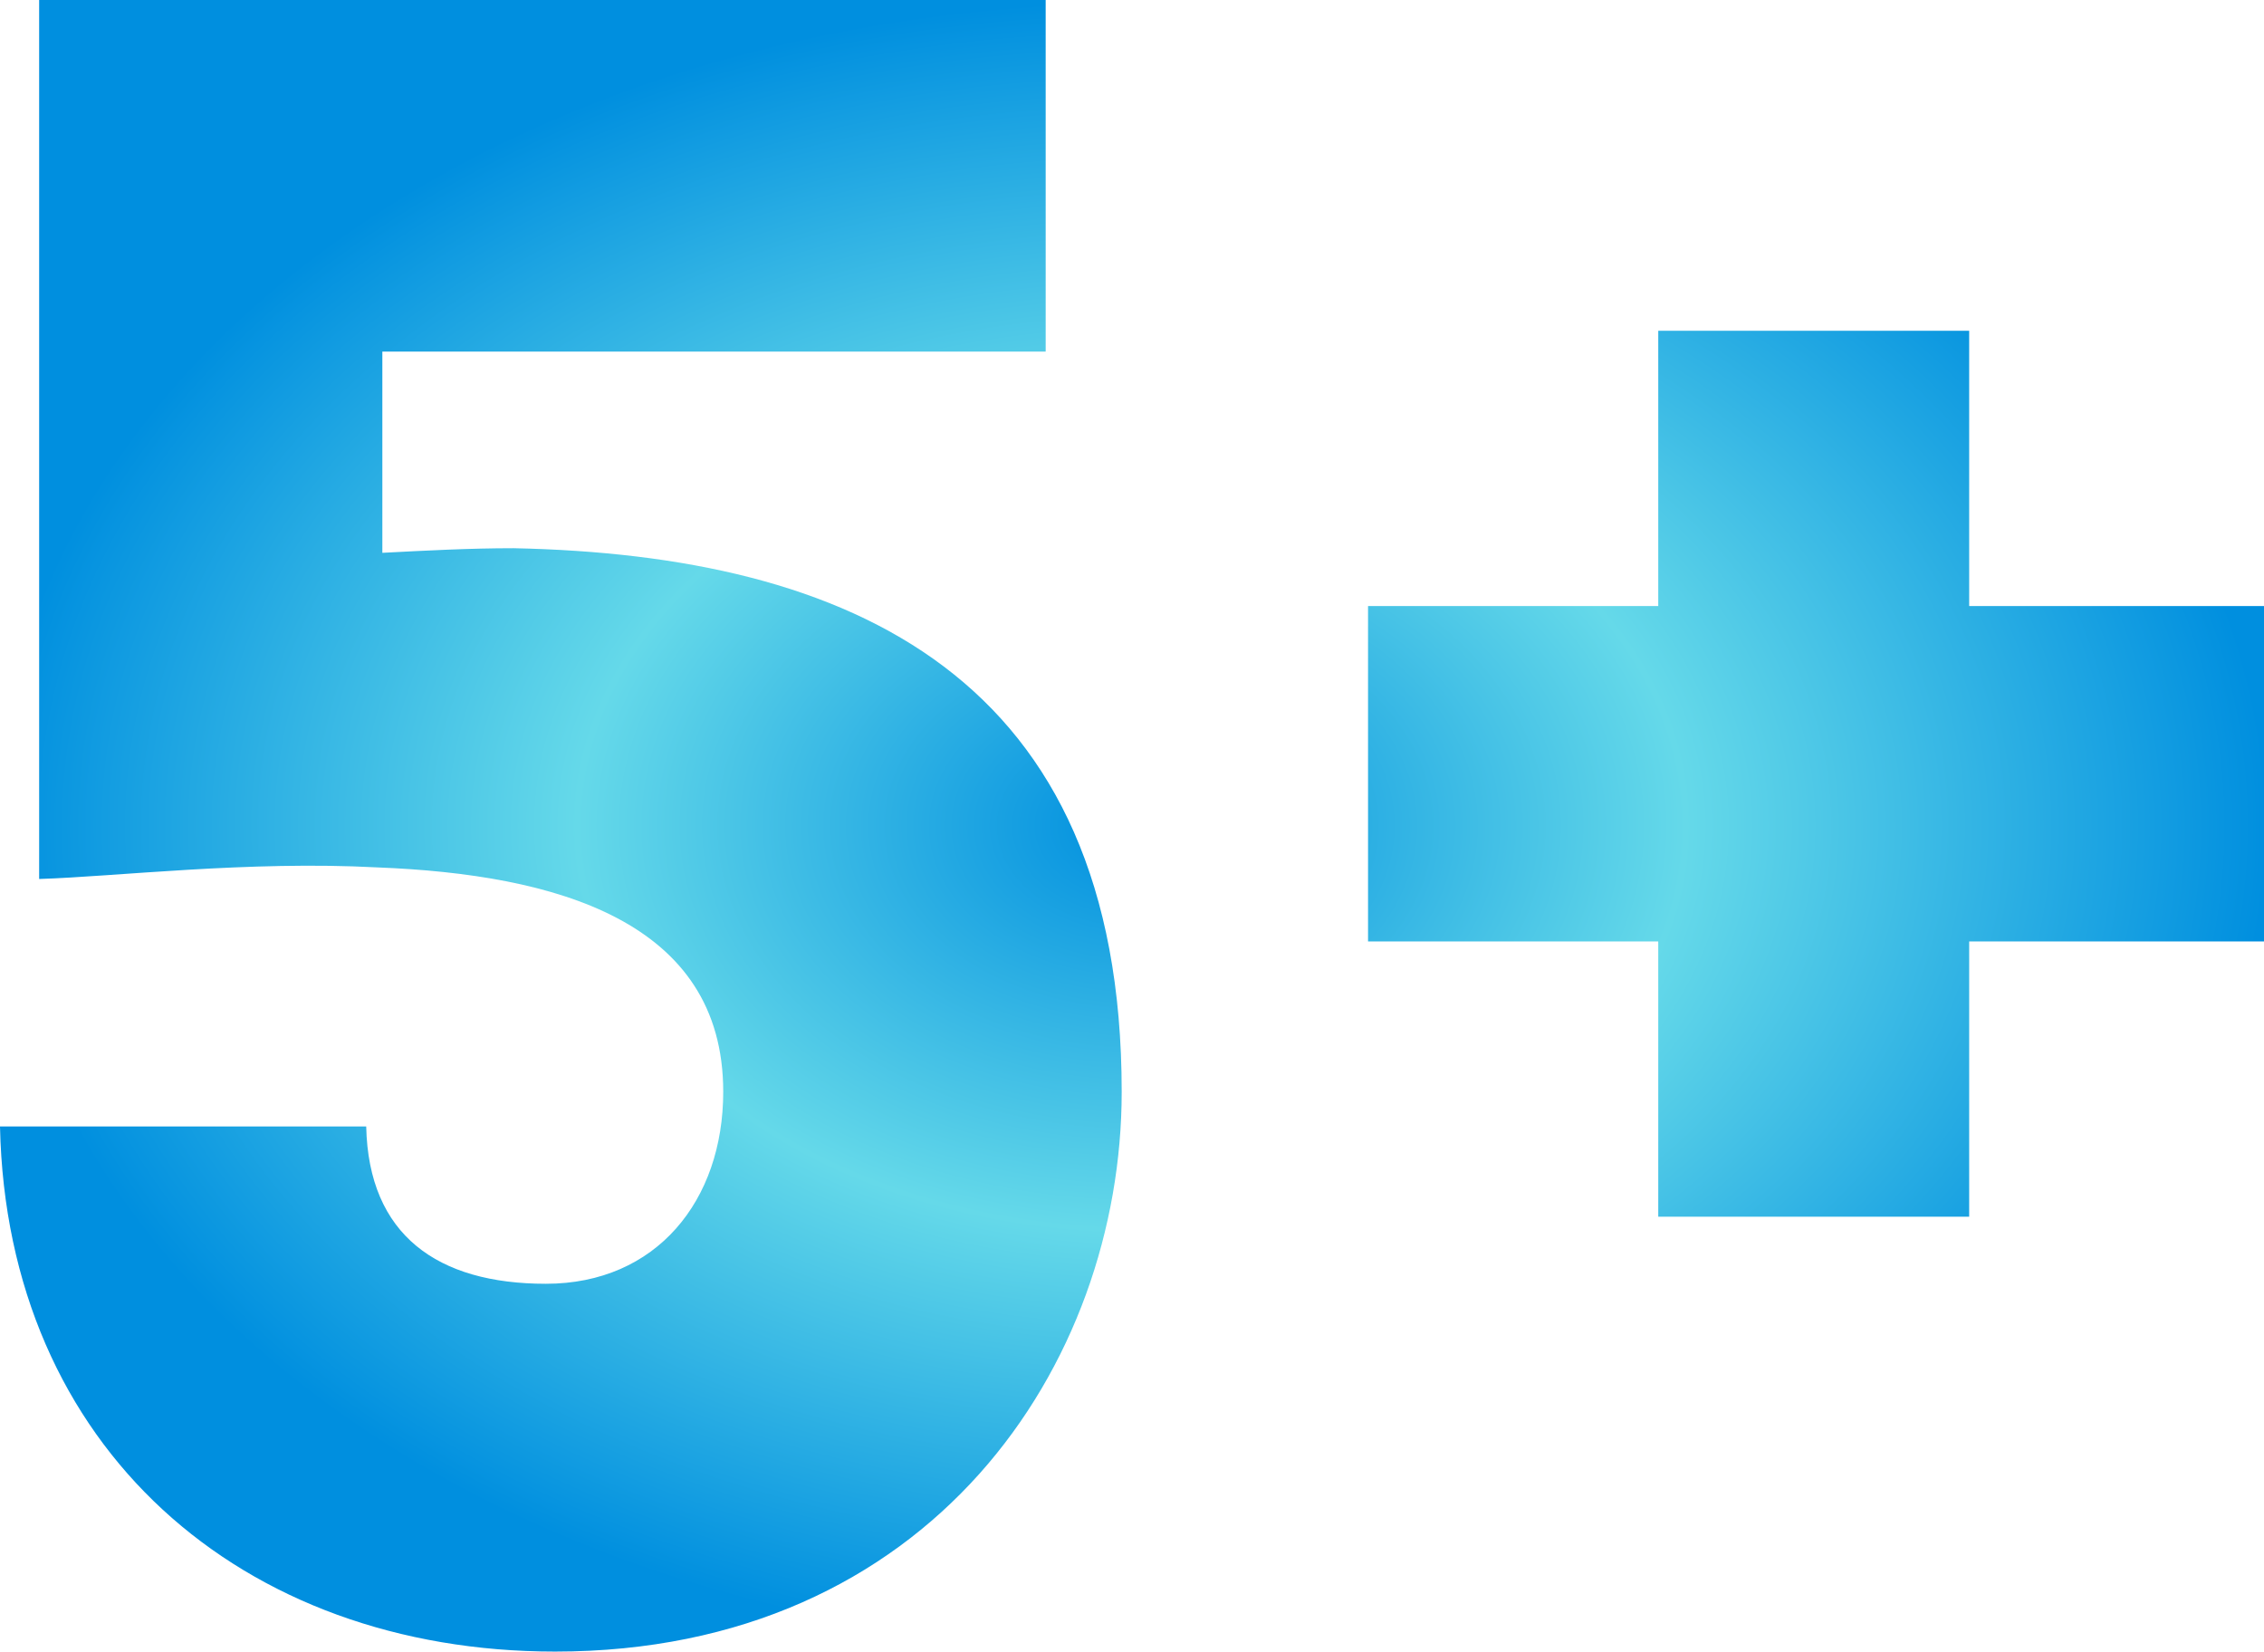 <svg width="85" height="62" viewBox="0 0 85 62" fill="none" xmlns="http://www.w3.org/2000/svg">
<path d="M14.355 13.199H39.259V0H1.47V32.997C4.324 32.91 9.339 32.303 14.182 32.563C20.84 32.824 27.153 34.56 27.153 40.986C27.153 45.067 24.645 48.193 20.494 48.193C16.43 48.193 13.836 46.37 13.749 42.288H0C0.259 54.358 9.08 62 20.84 62C34.935 62 42.113 51.233 42.113 40.986C42.113 25.356 31.909 20.84 19.284 20.58C17.641 20.58 15.998 20.667 14.355 20.753V13.199Z" fill="url(#paint0_angular_10_375)"/>
<path d="M51.362 35.342H62.258V45.675H73.931V35.342H85V22.751H73.931V12.417H62.258V22.751H51.362V35.342Z" fill="url(#paint1_angular_10_375)"/>
<defs>
<radialGradient id="paint0_angular_10_375" cx="0" cy="0" r="1" gradientUnits="userSpaceOnUse" gradientTransform="translate(42.5 31) rotate(90) scale(31 42.5)">
<stop stop-color="#008FDF"/>
<stop offset="0.49" stop-color="#65D9E9"/>
<stop offset="1" stop-color="#008FDF"/>
</radialGradient>
<radialGradient id="paint1_angular_10_375" cx="0" cy="0" r="1" gradientUnits="userSpaceOnUse" gradientTransform="translate(42.5 31) rotate(90) scale(31 42.5)">
<stop stop-color="#008FDF"/>
<stop offset="0.49" stop-color="#65D9E9"/>
<stop offset="1" stop-color="#008FDF"/>
</radialGradient>
</defs>
</svg>

